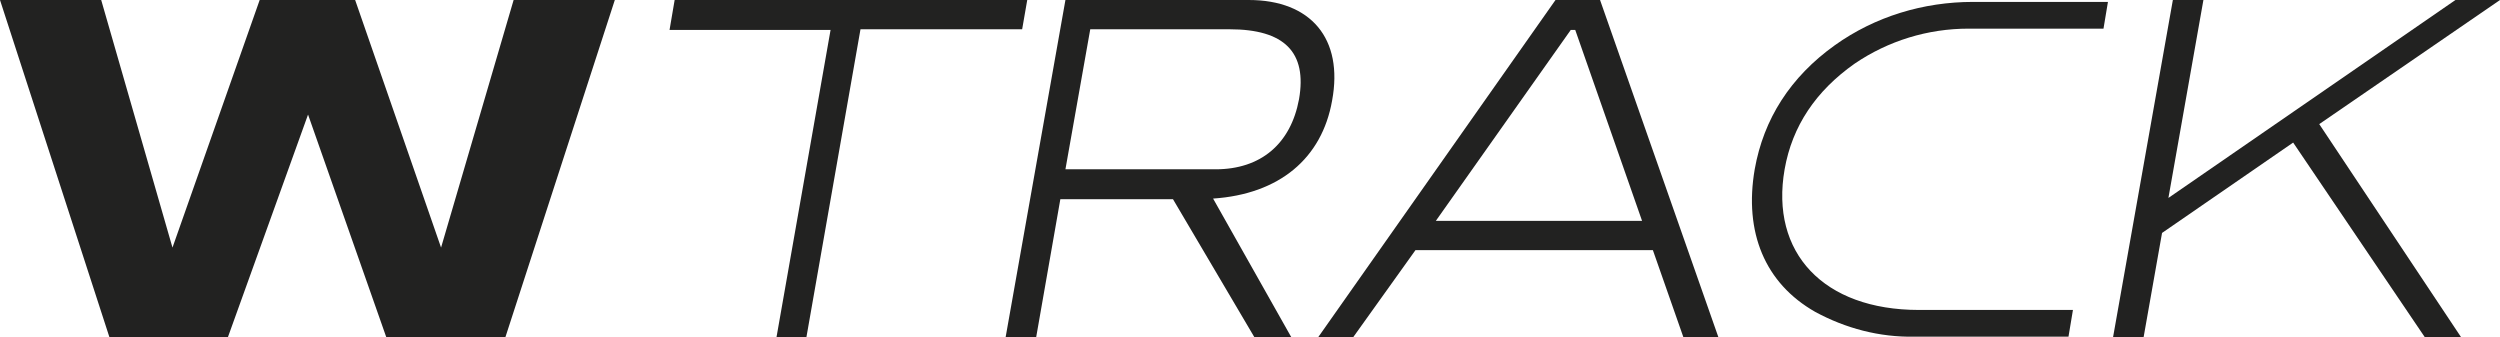 <?xml version="1.0" encoding="utf-8"?>
<!-- Generator: Adobe Illustrator 24.0.3, SVG Export Plug-In . SVG Version: 6.00 Build 0)  -->
<svg version="1.1" id="Ebene_1" xmlns="http://www.w3.org/2000/svg" xmlns:xlink="http://www.w3.org/1999/xlink" x="0px" y="0px"
	 viewBox="0 0 392.8 53" style="enable-background:new 0 0 392.8 53;" xml:space="preserve">
<style type="text/css">
	.st0{fill-rule:evenodd;clip-rule:evenodd;fill:#222221;}
	.st1{fill:#222221;}
</style>
<title>w-track</title>
<polygon class="st0" points="17.2,53 0,0 15.9,0 27.1,38.9 40.8,0 55.8,0 69.3,38.9 80.7,0 96.6,0 79.4,53 60.7,53 48.4,18 35.8,53 
	"/>
<path class="st1" d="M135.2,4.6L126.7,53H122l8.5-48.3h-25.3L106,0h55.4l-0.8,4.6L135.2,4.6z"/>
<path class="st1" d="M197.1,53l-12.8-21.7h-17.7L162.8,53H158l9.4-53h28.8c9.8,0,14.9,6.1,13.1,15.8c-1.6,9.1-8.3,14.7-18.7,15.4
	L202.9,53H197.1z M204.1,15.6c1.3-7.4-2.3-11-10.9-11h-21.9l-3.9,22h23.6C198.1,26.6,202.8,22.6,204.1,15.6L204.1,15.6z"/>
<path class="st1" d="M264.5,53l-4.8-13.7h-37.3L212.6,53h-5.5l37.3-53h7L270,53H264.5z M247.5,4.7h-0.7l-21.2,30H258L247.5,4.7z"/>
<path class="st1" d="M381,53l-20.7-30.6l-20.6,14.2L336.8,53H332l9.4-53h4.8l-5.5,31.1L385.8,0h7l-28.4,19.5L386.7,53H381z"/>
<path class="st1" d="M301.5,48.7c-15,0-23.4-9-21.1-22.1c1.2-6.8,4.9-12.3,11-16.6c5.3-3.6,11.5-5.5,17.9-5.5h21.2l0.7-4.2H310
	c-7.8,0-15.4,2.3-21.7,6.8c-7,5-11.2,11.6-12.6,19.5c-1.7,9.9,1.6,17.9,9.5,22.4c4.8,2.6,10.1,4,15.6,3.9H325l0.7-4.2L301.5,48.7z"
	/>
</svg>
